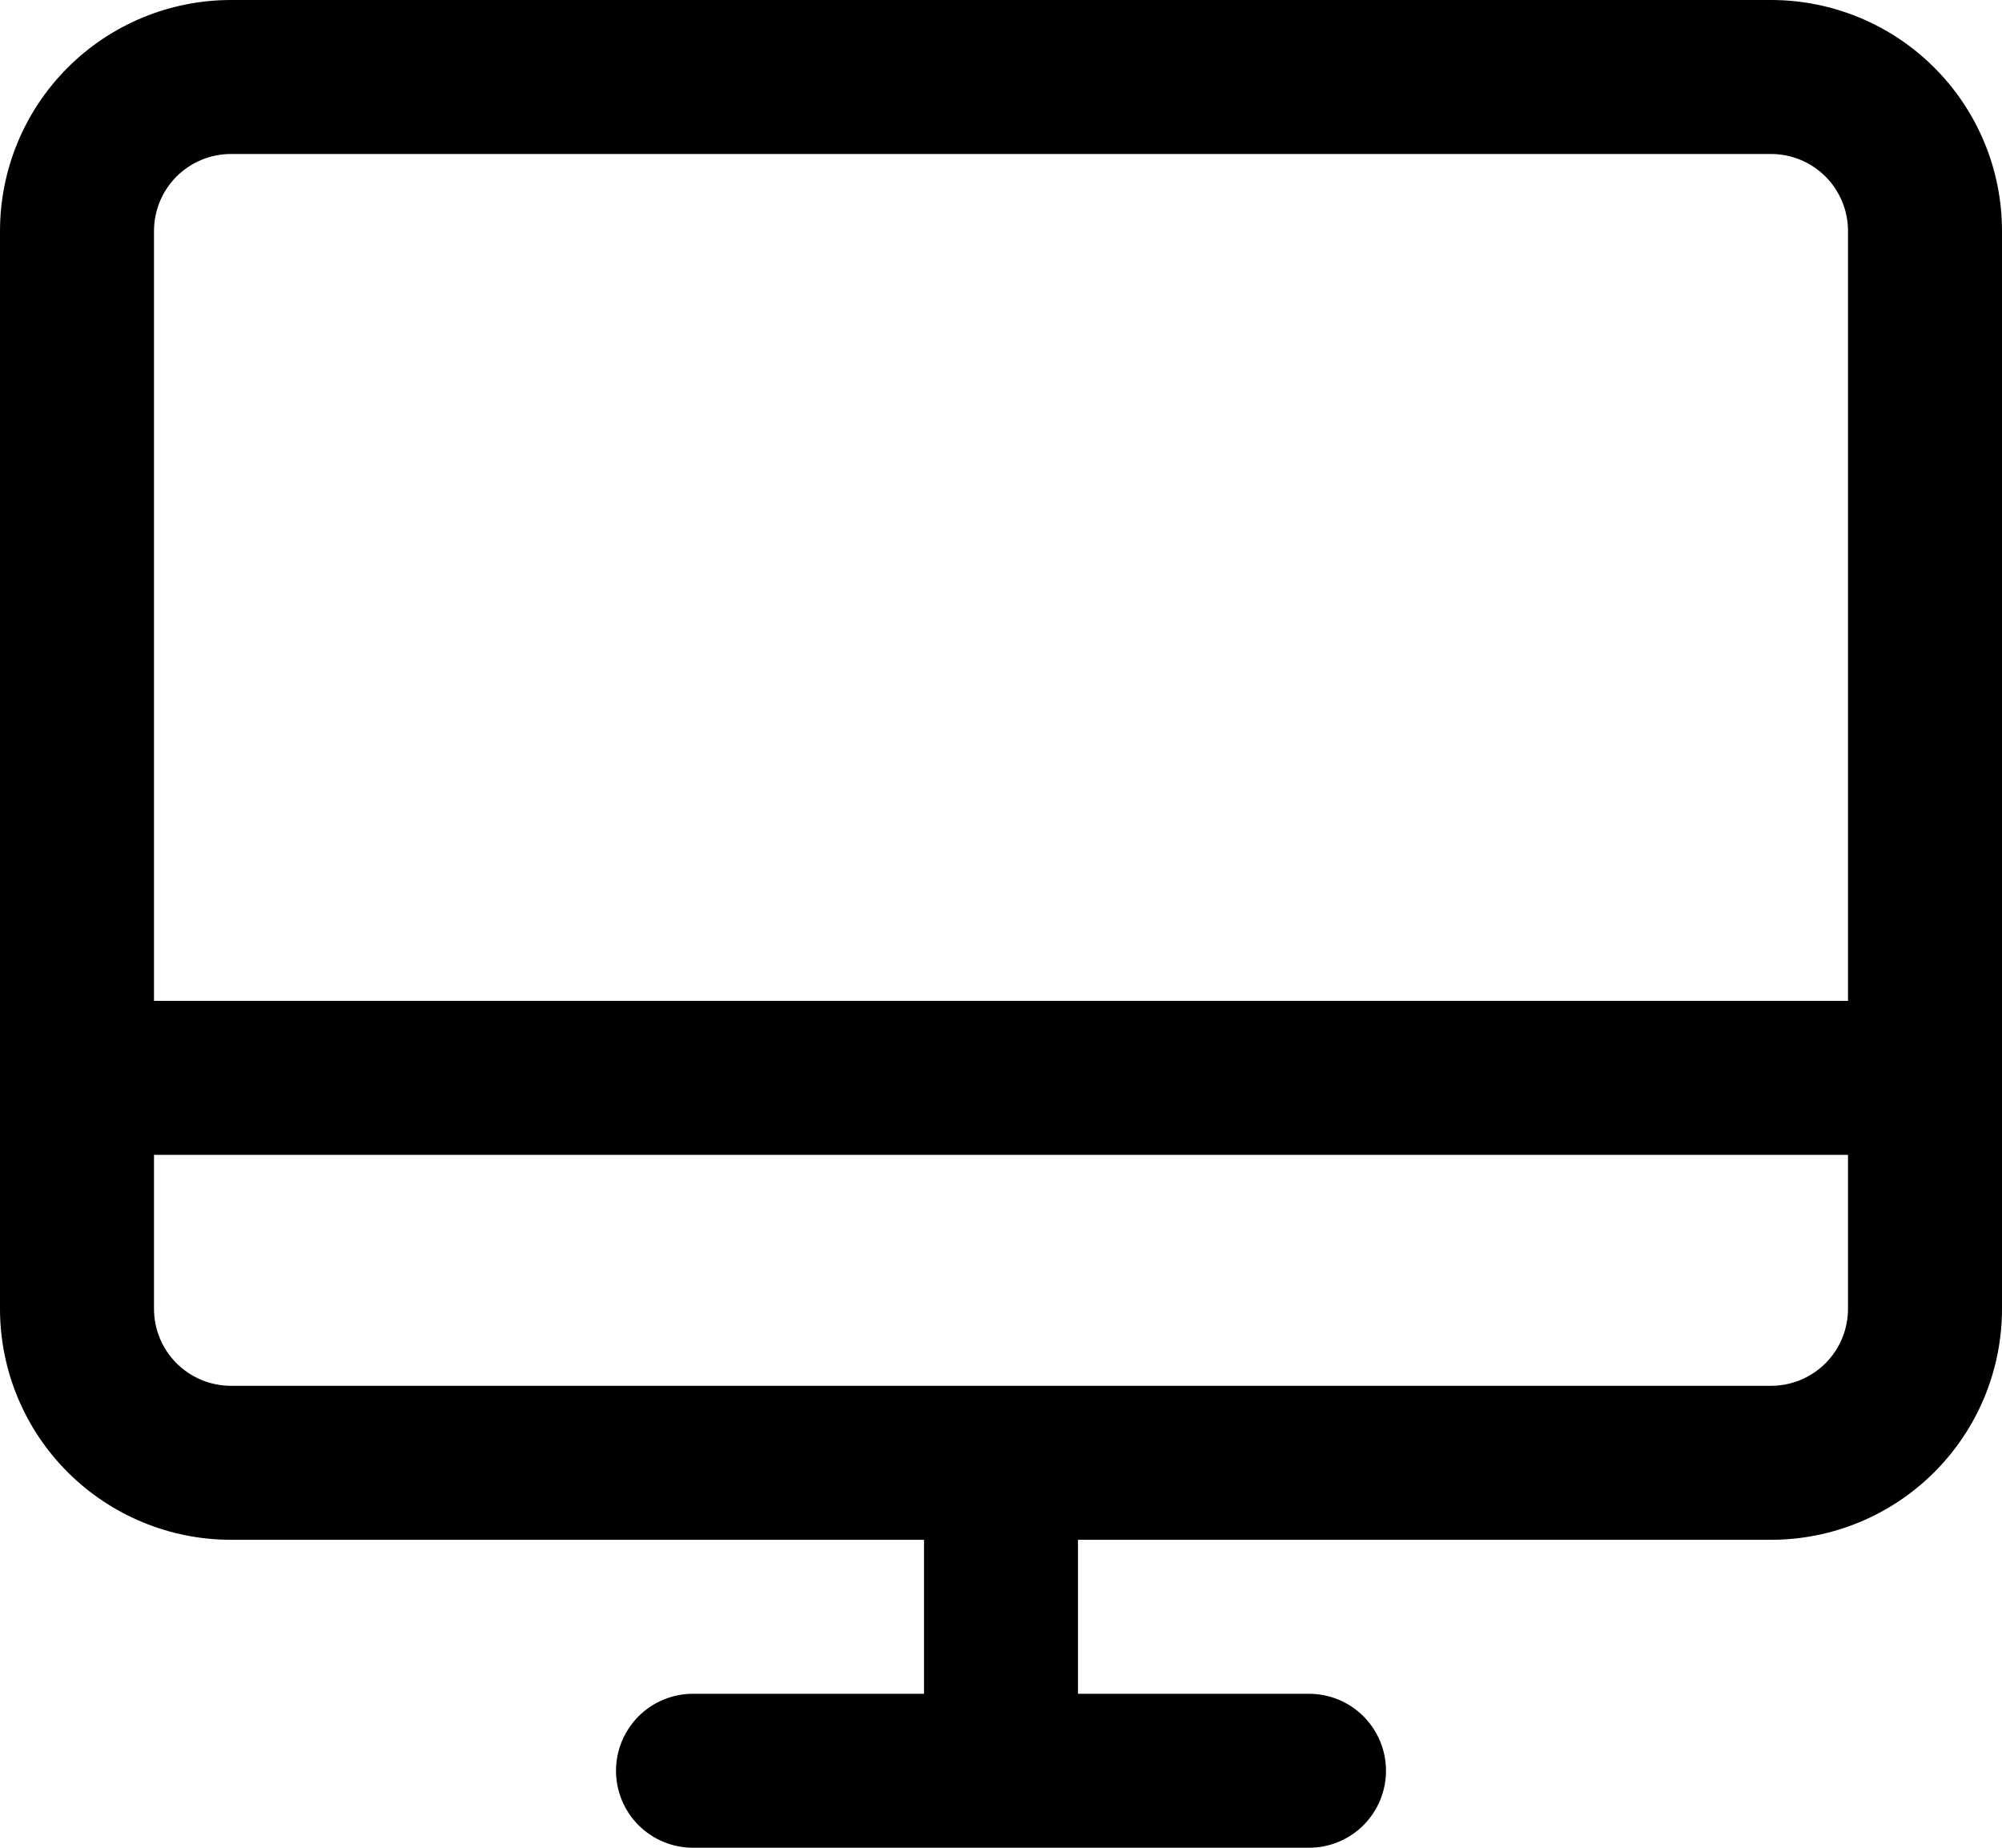 <svg width="39" height="36" viewBox="0 0 39 36" fill="none" xmlns="http://www.w3.org/2000/svg">
<path d="M34.5 0H4.5C3.307 0 2.162 0.474 1.318 1.318C0.474 2.162 0 3.307 0 4.5V25.5C0 26.694 0.474 27.838 1.318 28.682C2.162 29.526 3.307 30 4.5 30H18V33H13.5C13.102 33 12.721 33.158 12.439 33.439C12.158 33.721 12 34.102 12 34.5C12 34.898 12.158 35.279 12.439 35.561C12.721 35.842 13.102 36 13.5 36H25.5C25.898 36 26.279 35.842 26.561 35.561C26.842 35.279 27 34.898 27 34.5C27 34.102 26.842 33.721 26.561 33.439C26.279 33.158 25.898 33 25.5 33H21V30H34.5C35.694 30 36.838 29.526 37.682 28.682C38.526 27.838 39 26.694 39 25.5V4.5C39 3.307 38.526 2.162 37.682 1.318C36.838 0.474 35.694 0 34.5 0ZM4.5 3H34.5C34.898 3 35.279 3.158 35.561 3.439C35.842 3.721 36 4.102 36 4.5V19.5H3V4.5C3 4.102 3.158 3.721 3.439 3.439C3.721 3.158 4.102 3 4.5 3ZM34.5 27H4.5C4.102 27 3.721 26.842 3.439 26.561C3.158 26.279 3 25.898 3 25.5V22.5H36V25.5C36 25.898 35.842 26.279 35.561 26.561C35.279 26.842 34.898 27 34.5 27Z" fill="black"/>
</svg>
